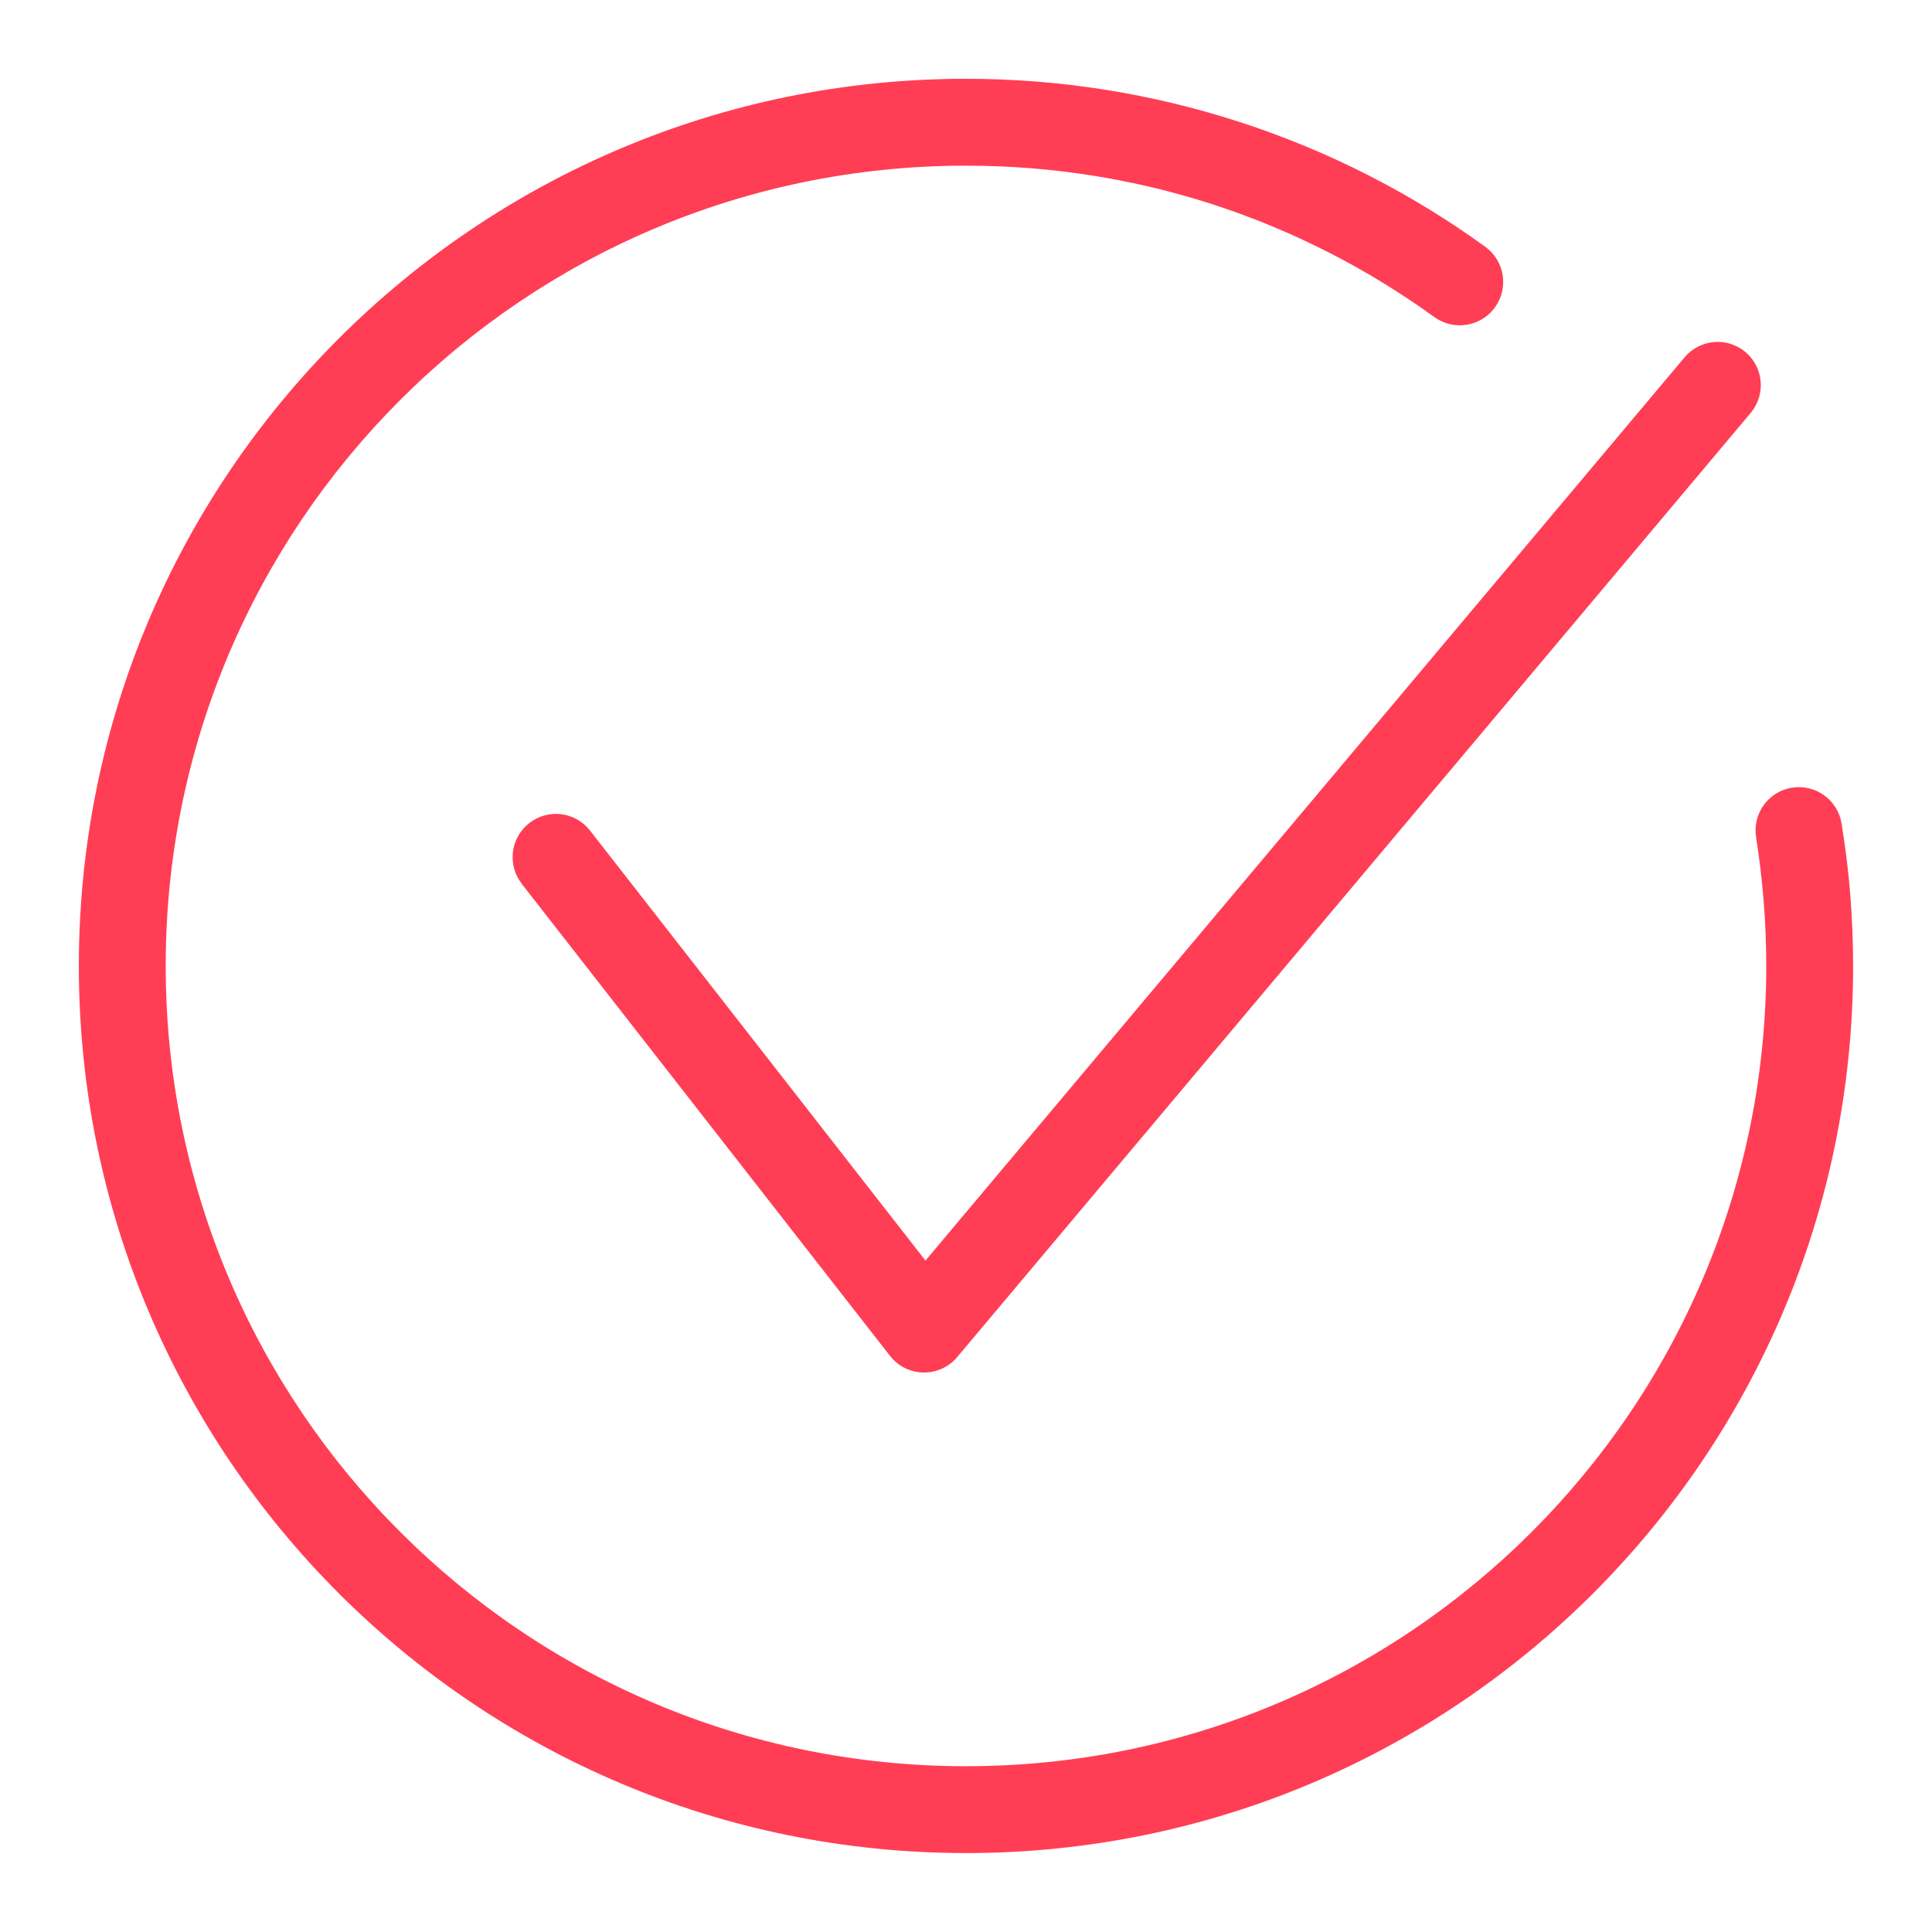 <?xml version="1.0" encoding="UTF-8"?> <svg xmlns="http://www.w3.org/2000/svg" viewBox="0 0 100 100" fill-rule="evenodd"><path d="m90.895 43.332c-0.195-1.223 0.641-2.371 1.859-2.562 1.223-0.195 2.371 0.641 2.566 1.859 0.199 1.25 0.355 2.477 0.449 3.676 0.098 1.234 0.148 2.465 0.148 3.691 0 12.68-5.141 24.16-13.449 32.469s-19.789 13.449-32.469 13.449-24.16-5.141-32.469-13.449-13.449-19.789-13.449-32.469c0-12.68 5.141-24.16 13.449-32.469s19.789-13.449 32.469-13.449c4.914 0 9.66 0.781 14.121 2.223 4.621 1.492 8.918 3.691 12.758 6.473 1.004 0.73 1.227 2.129 0.5 3.137-0.727 1.004-2.129 1.227-3.137 0.5-3.473-2.512-7.344-4.496-11.488-5.84-4.004-1.293-8.289-1.996-12.754-1.996-11.438 0-21.797 4.637-29.289 12.133-7.492 7.492-12.133 17.852-12.133 29.289s4.637 21.797 12.133 29.289c7.492 7.496 17.852 12.133 29.289 12.133s21.797-4.637 29.289-12.133c7.496-7.492 12.133-17.852 12.133-29.289 0-1.141-0.047-2.258-0.133-3.344-0.094-1.164-0.227-2.269-0.395-3.324zm-63.887 2.414c-0.762-0.977-0.59-2.383 0.387-3.144 0.977-0.762 2.383-0.59 3.144 0.387l17.363 22.258 39.293-46.754c0.797-0.945 2.203-1.066 3.148-0.273 0.945 0.797 1.066 2.203 0.273 3.152l-41 48.785c-0.113 0.148-0.25 0.289-0.406 0.41-0.977 0.762-2.383 0.59-3.144-0.387l-19.062-24.434z" fill="#ff3e55"></path></svg> 